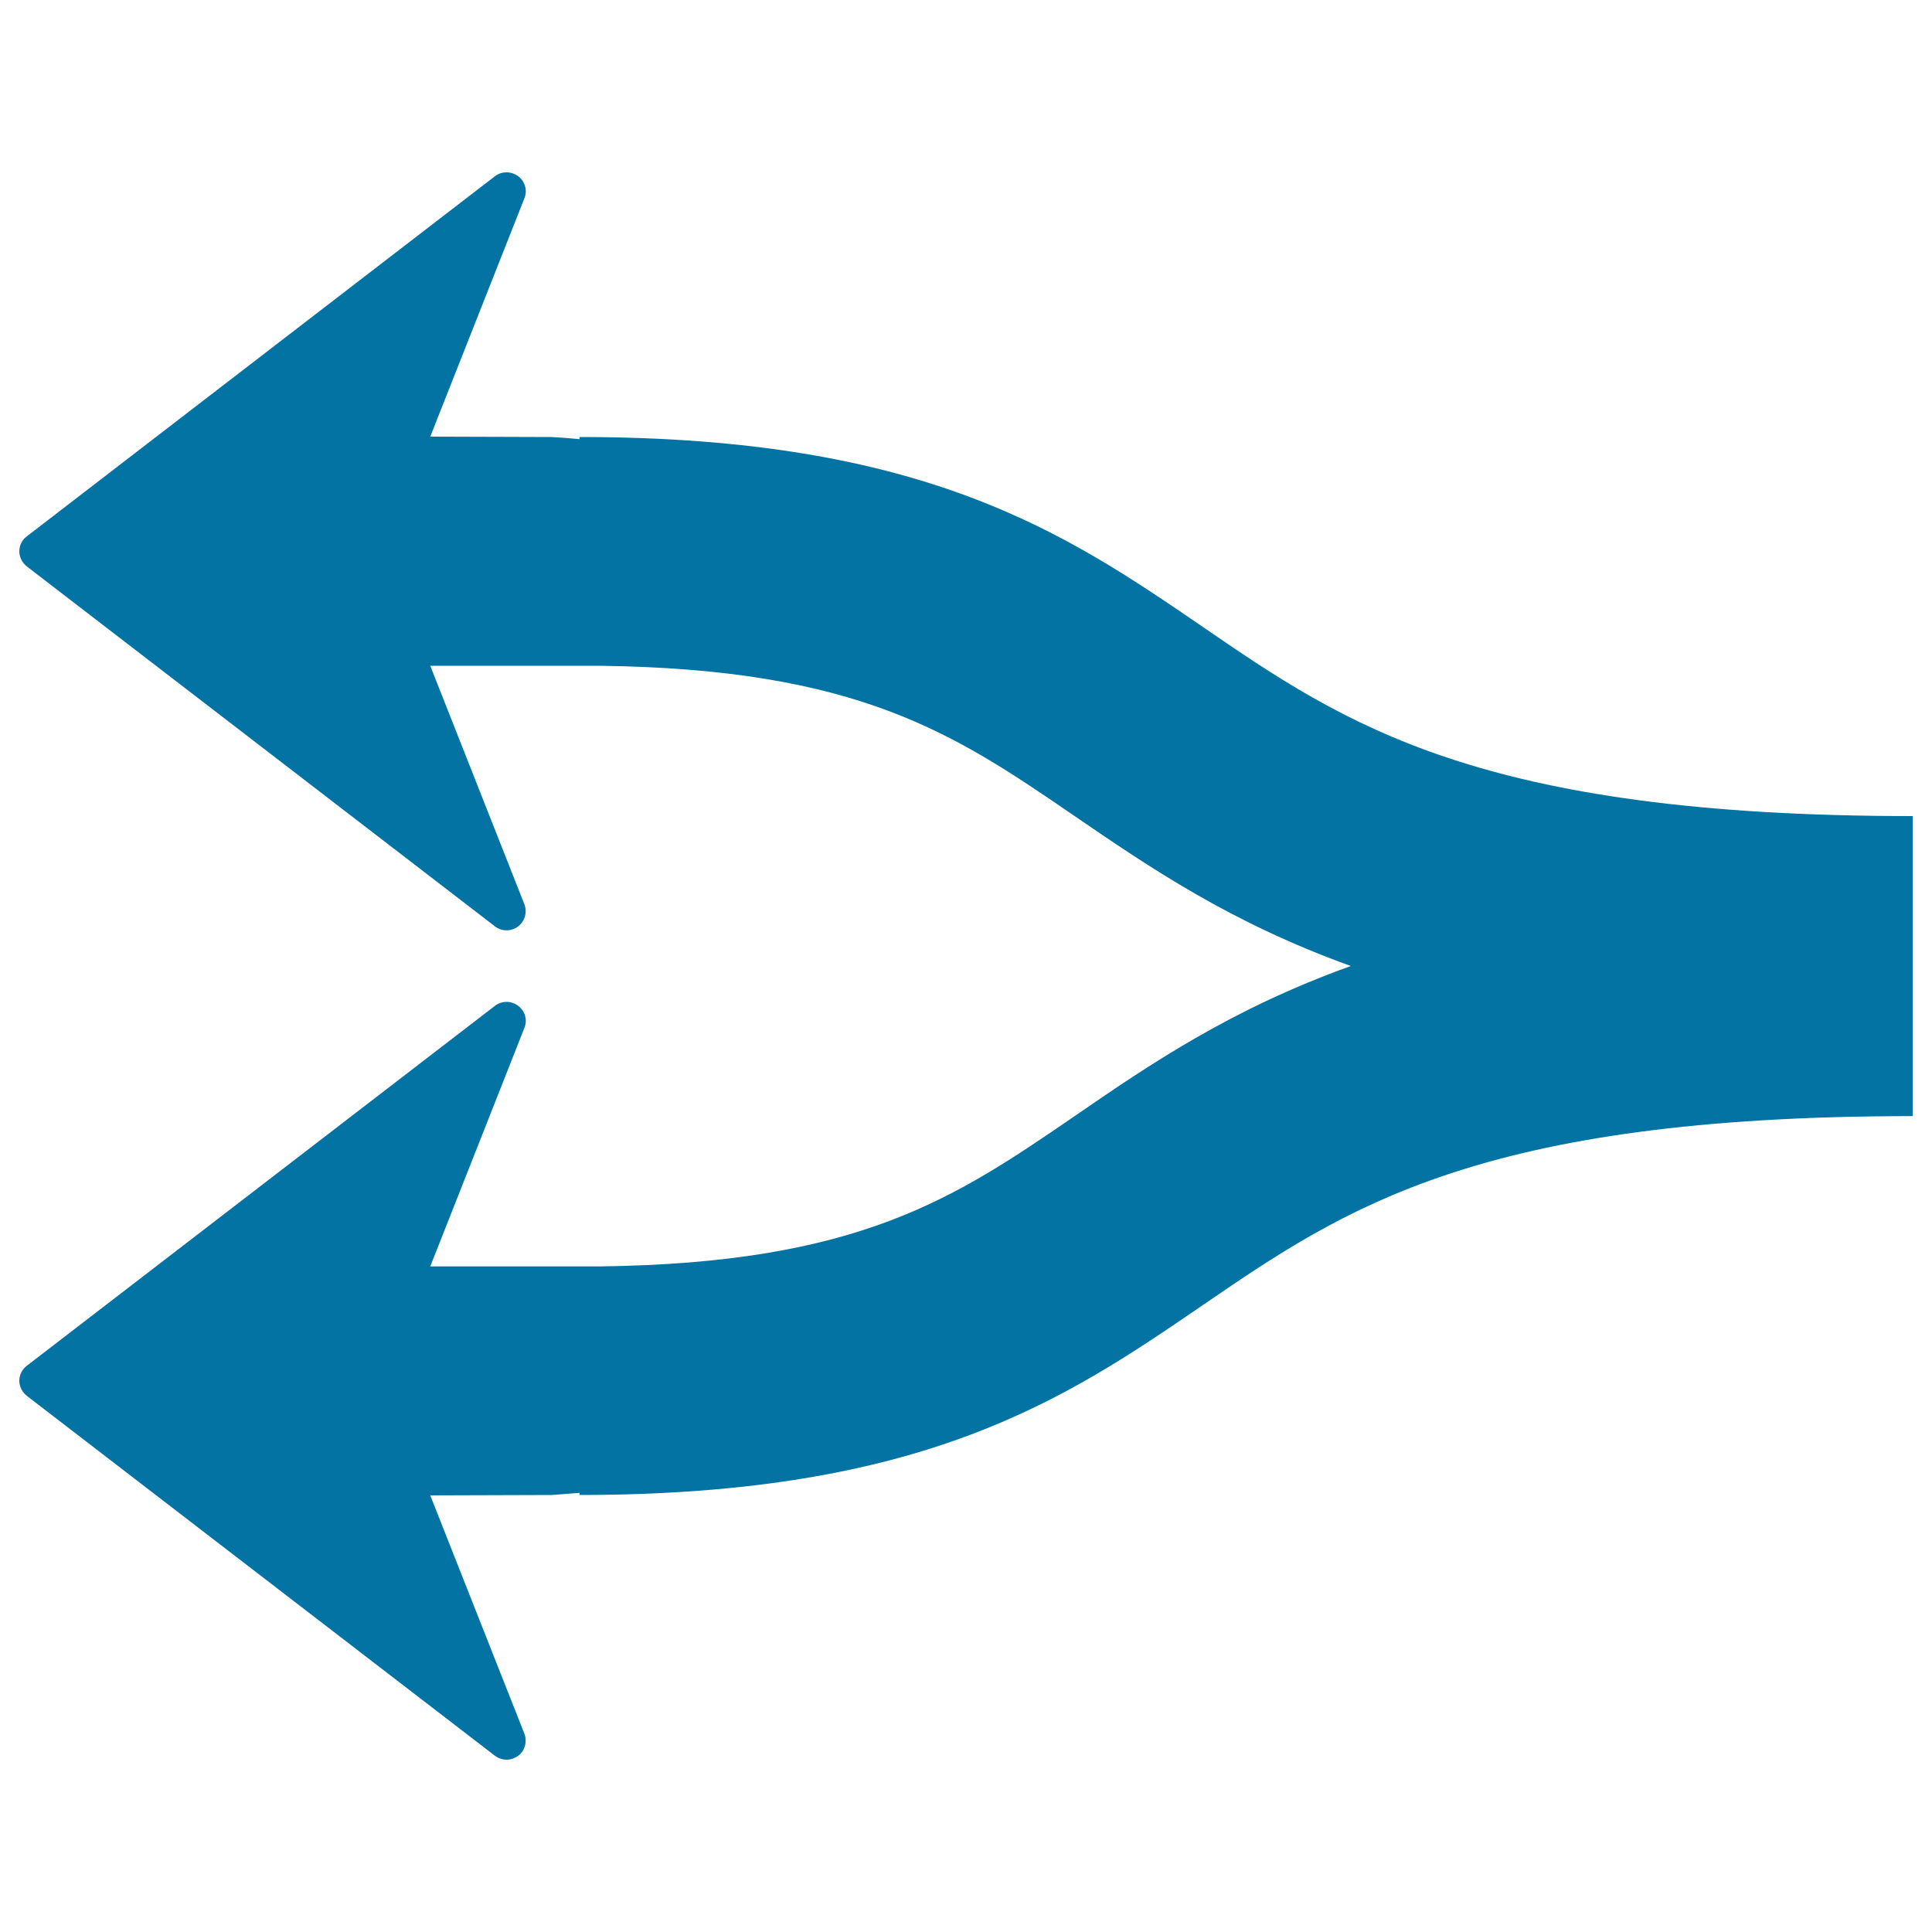 <svg xmlns="http://www.w3.org/2000/svg" viewBox="0 0 1000 1000" style="fill:#0273a2">
<title>Arrow Fork SVG icon</title>
<g><path d="M990,422.4v37v81.3v37c-224.5,0-293.9,47.5-367.4,97.8C552,723.8,478.9,773.8,300,773.8v-1.1c-8.5,0.7-14.6,1.1-14.6,1.1l-62.7,0.2l48.7,123.3c1.6,4.1,0.3,8.9-3.2,11.5c-1.8,1.3-3.9,2-6,2c-2.1,0-4.2-0.7-6-2L13.9,722.5c-2.4-1.9-3.9-4.8-3.9-7.8c0-3.1,1.4-5.9,3.9-7.8l242.3-186.3c3.5-2.7,8.4-2.7,12,0c3.6,2.7,4.9,7.4,3.2,11.5l-48.7,123.4H310c134.5-1.6,184-35.2,245.8-77.5C595,551,636.9,522.4,699.2,500c-62.3-22.4-104.1-51-143.4-77.9c-61.8-42.3-111.2-75.9-245.8-77.5h-87.3L271.4,468c1.6,4.1,0.3,8.8-3.2,11.5c-3.5,2.7-8.5,2.7-12,0L13.9,293.2c-2.4-1.9-3.9-4.8-3.9-7.8c0-3.1,1.4-6,3.9-7.8L256.2,91.2c1.8-1.4,3.9-2,6-2c2.1,0,4.2,0.7,6,2c3.6,2.7,4.9,7.4,3.2,11.5L222.7,226l62.7,0.2c0,0,6.2,0.3,14.6,1.1v-1.1c178.9,0,252,50,322.6,98.3C696.1,374.9,765.5,422.4,990,422.4z"/></g>
</svg>